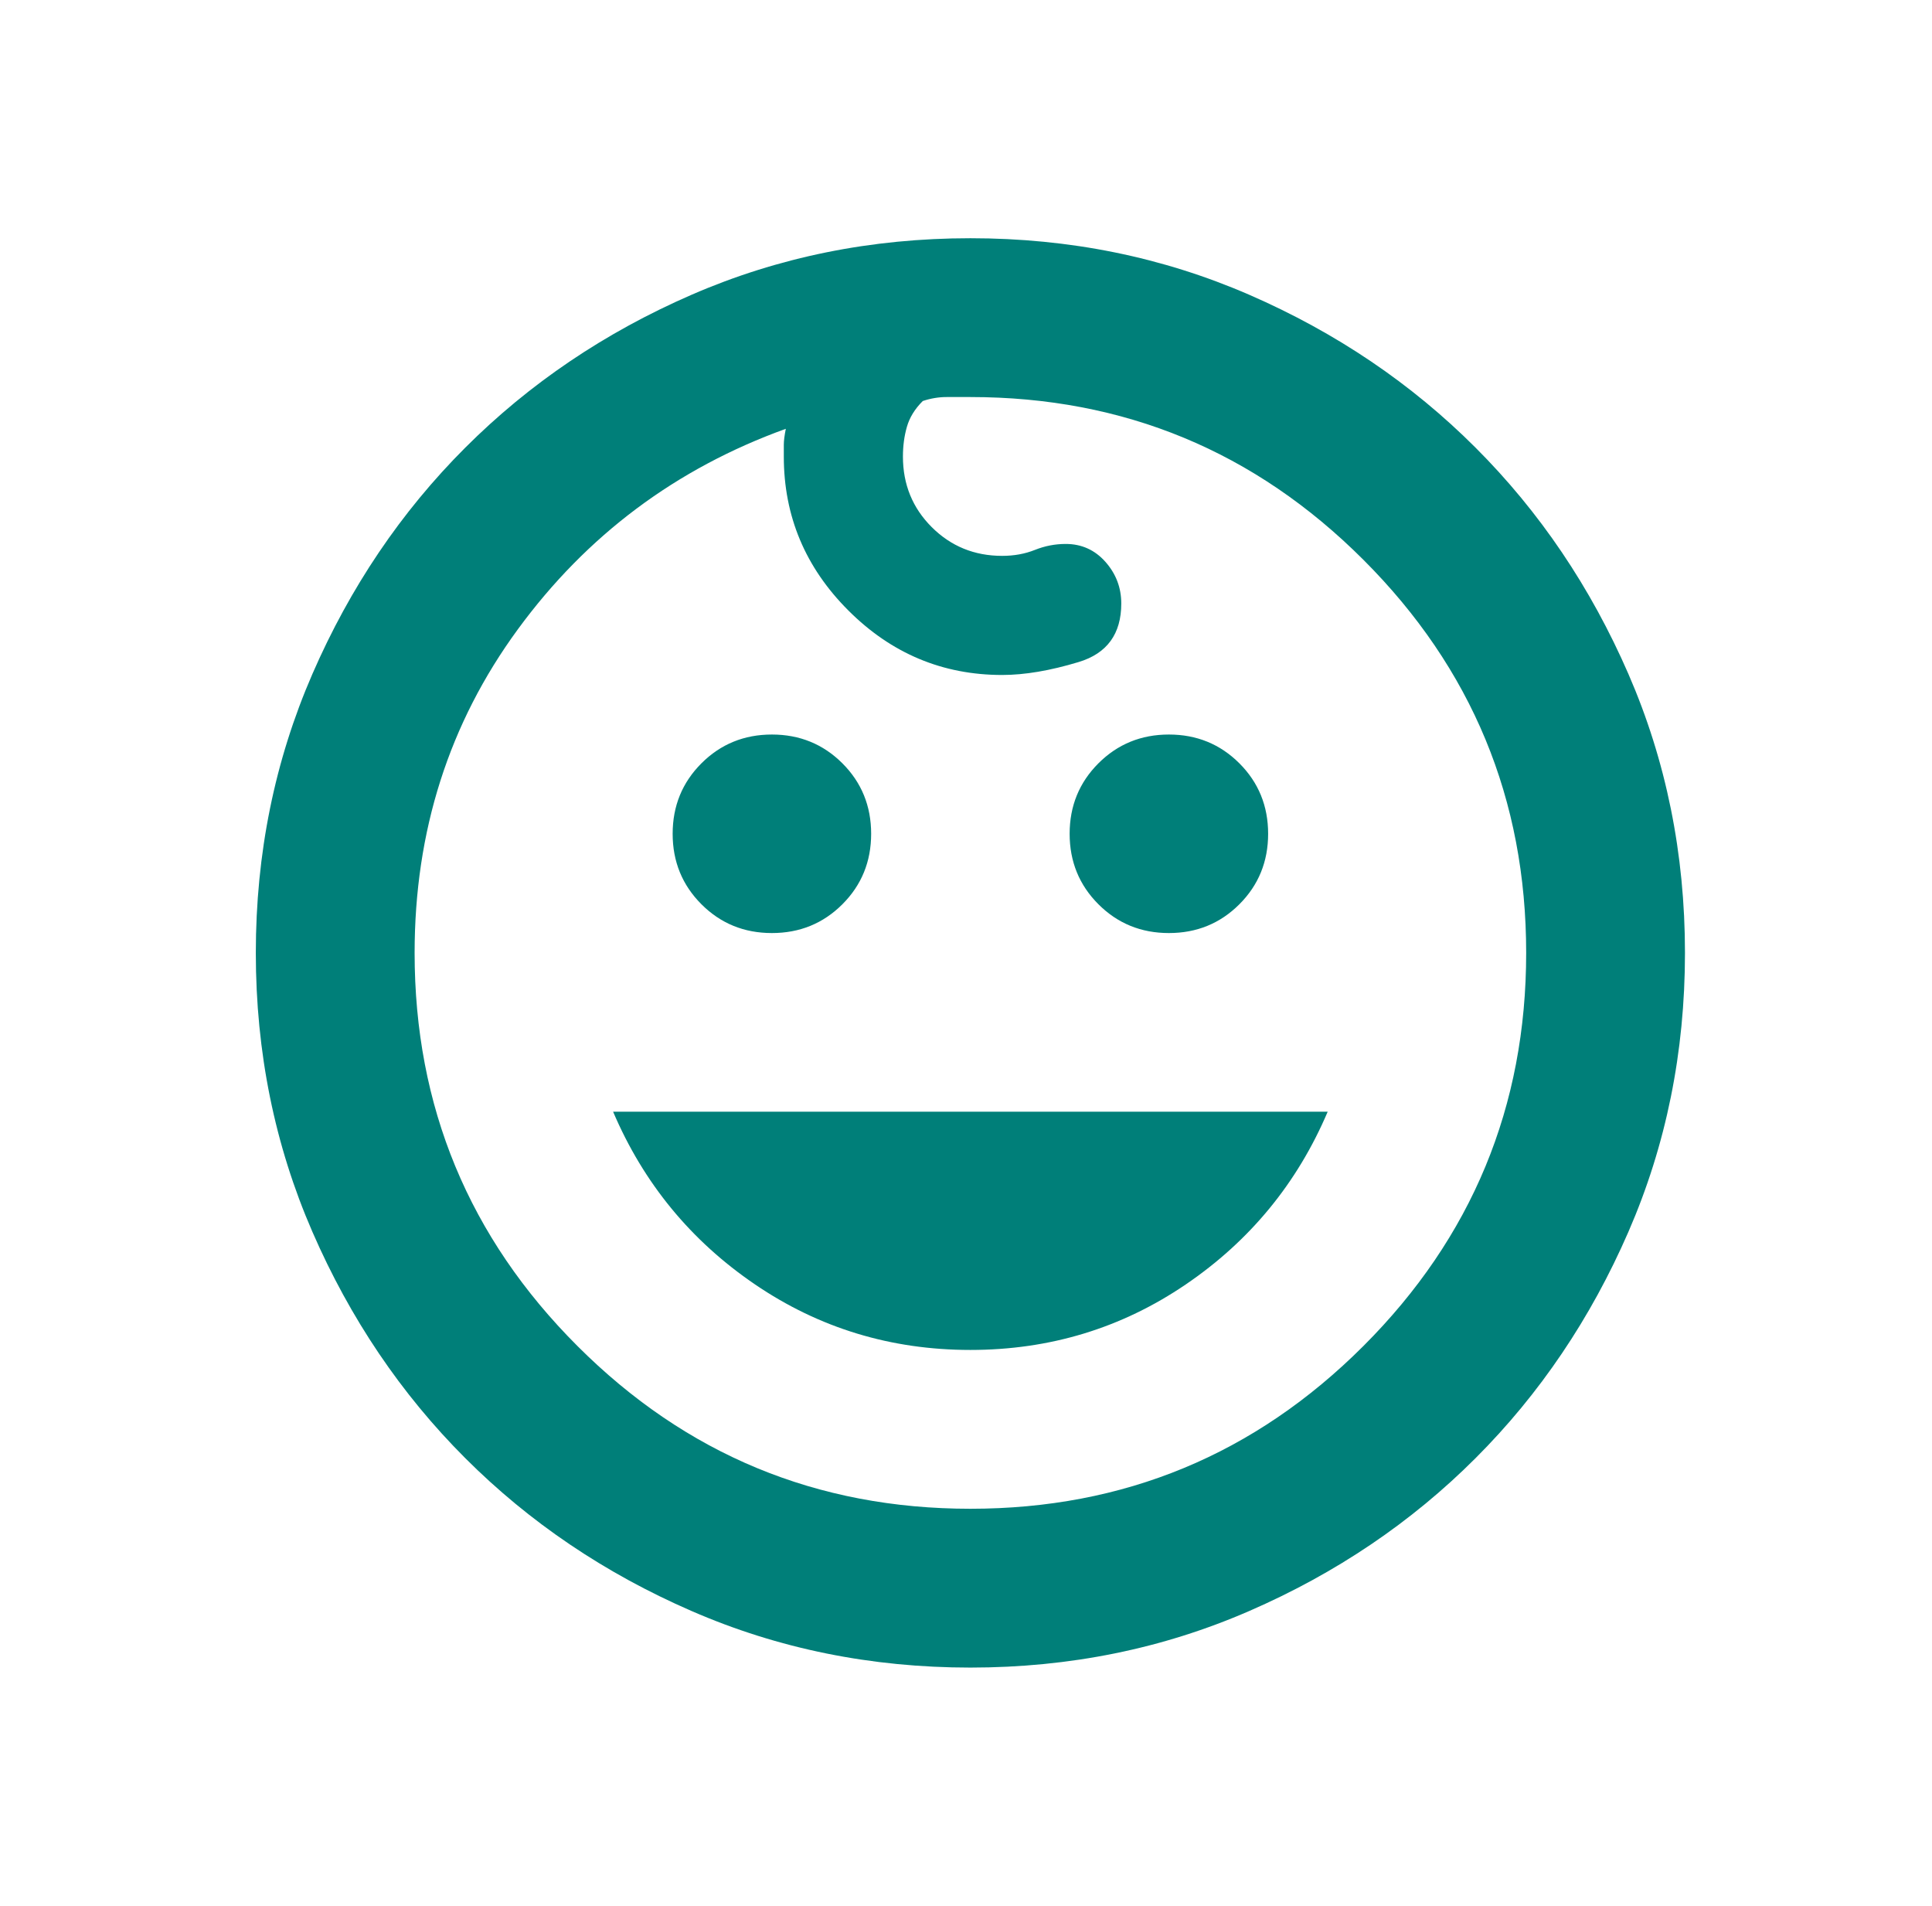 <?xml version="1.0" encoding="UTF-8"?>
<svg xmlns="http://www.w3.org/2000/svg" width="73" height="72" viewBox="0 0 73 72" fill="none">
  <path d="M44.166 35.25C43.117 35.25 42.229 34.888 41.504 34.163C40.779 33.438 40.416 32.55 40.416 31.5C40.416 30.45 40.779 29.562 41.504 28.837C42.229 28.113 43.117 27.75 44.166 27.75C45.217 27.75 46.104 28.113 46.829 28.837C47.554 29.562 47.916 30.45 47.916 31.5C47.916 32.55 47.554 33.438 46.829 34.163C46.104 34.888 45.217 35.25 44.166 35.25ZM29.166 35.25C28.116 35.25 27.229 34.888 26.504 34.163C25.779 33.438 25.416 32.55 25.416 31.5C25.416 30.45 25.779 29.562 26.504 28.837C27.229 28.113 28.116 27.75 29.166 27.75C30.216 27.75 31.104 28.113 31.829 28.837C32.554 29.562 32.916 30.45 32.916 31.5C32.916 32.55 32.554 33.438 31.829 34.163C31.104 34.888 30.216 35.25 29.166 35.25ZM36.666 51C33.666 51 30.954 50.175 28.529 48.525C26.104 46.875 24.317 44.7 23.166 42H50.166C49.017 44.7 47.229 46.875 44.804 48.525C42.379 50.175 39.666 51 36.666 51ZM36.666 63C32.916 63 29.404 62.288 26.129 60.862C22.854 59.438 20.004 57.513 17.579 55.087C15.154 52.663 13.229 49.812 11.804 46.538C10.379 43.263 9.666 39.75 9.666 36C9.666 32.25 10.379 28.738 11.804 25.462C13.229 22.188 15.154 19.337 17.579 16.913C20.004 14.488 22.854 12.562 26.129 11.137C29.404 9.713 32.916 9 36.666 9C40.416 9 43.929 9.713 47.204 11.137C50.479 12.562 53.329 14.488 55.754 16.913C58.179 19.337 60.104 22.188 61.529 25.462C62.954 28.738 63.666 32.25 63.666 36C63.666 39.75 62.954 43.263 61.529 46.538C60.104 49.812 58.179 52.663 55.754 55.087C53.329 57.513 50.479 59.438 47.204 60.862C43.929 62.288 40.416 63 36.666 63ZM36.666 57C42.467 57 47.416 54.95 51.517 50.85C55.617 46.75 57.666 41.8 57.666 36C57.666 30.2 55.617 25.25 51.517 21.15C47.416 17.05 42.467 15 36.666 15H35.767C35.467 15 35.166 15.05 34.867 15.15C34.566 15.45 34.367 15.775 34.267 16.125C34.166 16.475 34.117 16.85 34.117 17.25C34.117 18.3 34.479 19.188 35.204 19.913C35.929 20.637 36.816 21 37.867 21C38.316 21 38.729 20.925 39.104 20.775C39.479 20.625 39.867 20.55 40.267 20.55C40.867 20.55 41.367 20.775 41.767 21.225C42.166 21.675 42.367 22.2 42.367 22.8C42.367 23.95 41.829 24.688 40.754 25.012C39.679 25.337 38.717 25.5 37.867 25.5C35.617 25.5 33.679 24.688 32.054 23.062C30.429 21.438 29.616 19.5 29.616 17.25V16.8C29.616 16.65 29.642 16.45 29.692 16.2C25.541 17.7 22.166 20.225 19.567 23.775C16.966 27.325 15.666 31.4 15.666 36C15.666 41.8 17.716 46.75 21.817 50.85C25.916 54.95 30.866 57 36.666 57Z" fill="#007F79"></path>
</svg>
